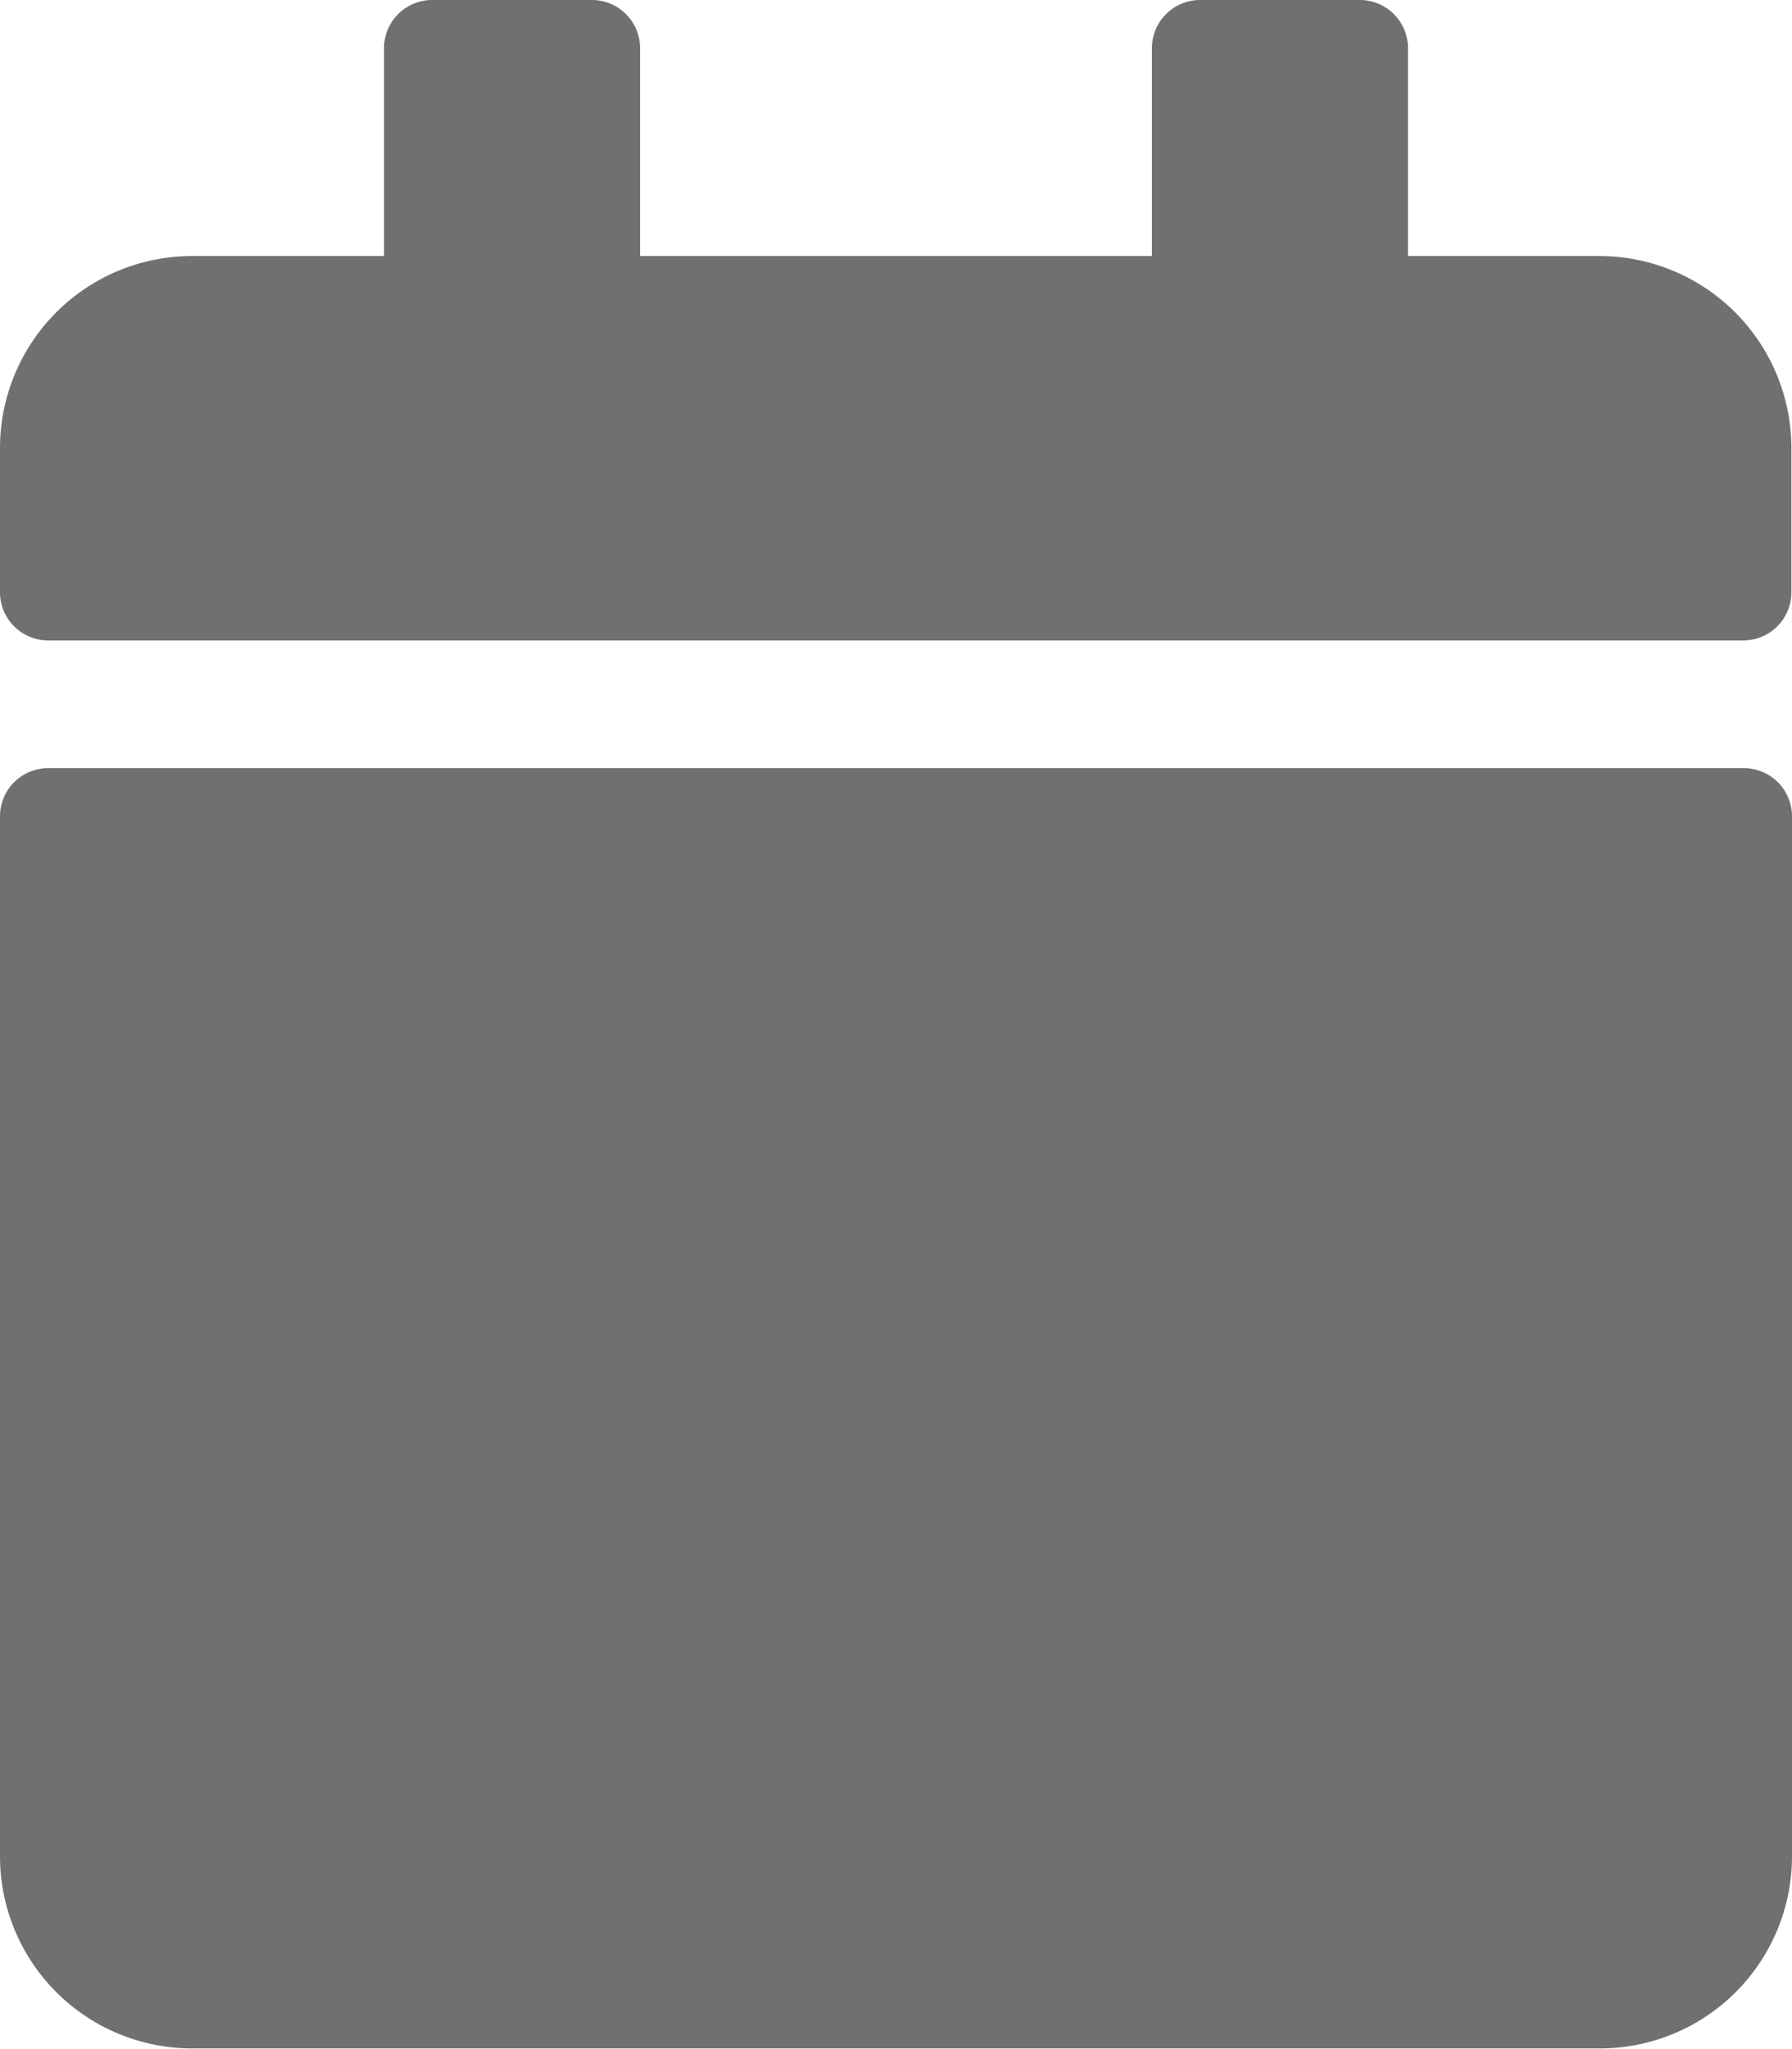 <svg xmlns="http://www.w3.org/2000/svg" width="11.904" height="13.604" viewBox="0 0 11.904 13.604">
  <path id="Icon_awesome-calendar" data-name="Icon awesome-calendar" d="M.319,5.1H11.585a.32.32,0,0,1,.319.319v6.908A1.276,1.276,0,0,1,10.628,13.6H1.275A1.276,1.276,0,0,1,0,12.329V5.42A.32.32,0,0,1,.319,5.1ZM11.9,3.933V2.976A1.276,1.276,0,0,0,10.628,1.7H9.353V.319A.32.32,0,0,0,9.034,0H7.971a.32.32,0,0,0-.319.319V1.7h-3.4V.319A.32.32,0,0,0,3.933,0H2.87a.32.32,0,0,0-.319.319V1.7H1.275A1.276,1.276,0,0,0,0,2.976v.957a.32.32,0,0,0,.319.319H11.585A.32.32,0,0,0,11.9,3.933Z" fill="#707070"/>
</svg>

